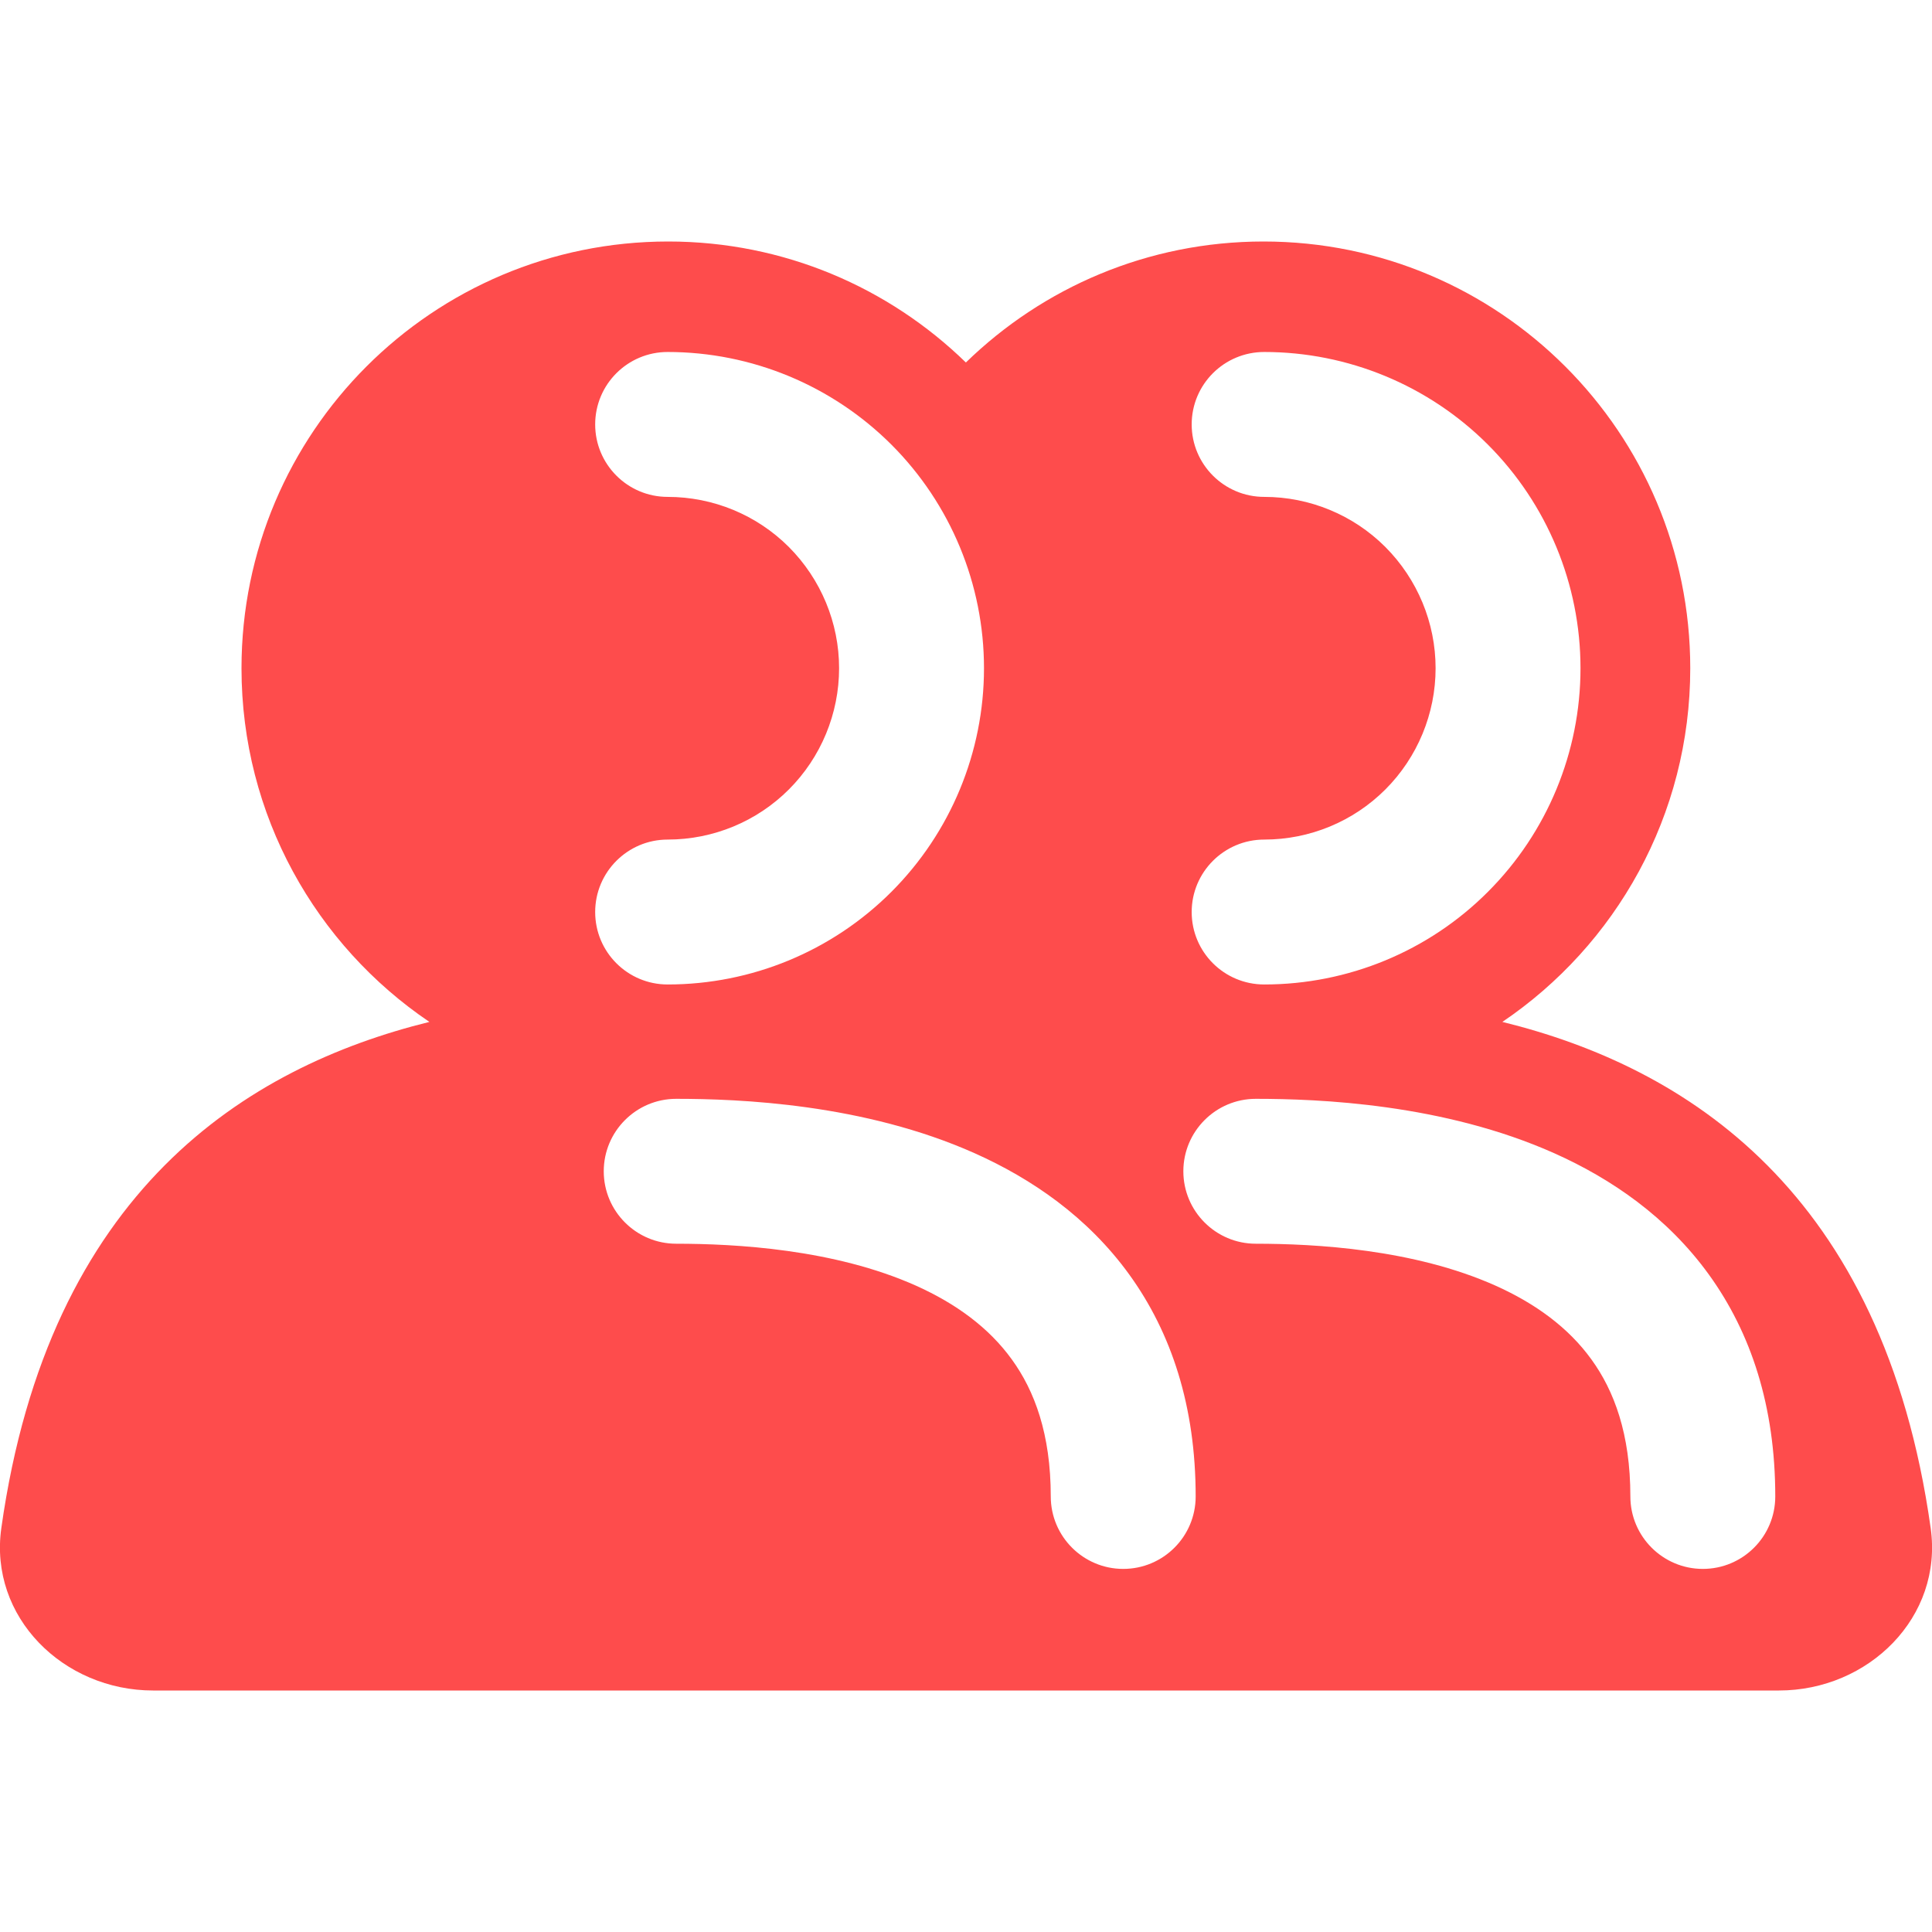 <svg width="16" height="16" viewBox="0 0 16 16" fill="none" xmlns="http://www.w3.org/2000/svg">
<g clip-path="url(#clip0_24346_96585)">
<path fill-rule="evenodd" clip-rule="evenodd" d="M3.556 8.463C2.617 7.828 2 6.753 2 5.534C2 3.582 3.582 2 5.534 2C6.493 2 7.362 2.382 7.999 3.002C8.636 2.382 9.505 2 10.464 2C12.416 2 13.998 3.582 13.998 5.534C13.998 6.753 13.381 7.828 12.442 8.463C13.957 8.836 15.596 9.86 15.989 12.655C16.093 13.392 15.475 14 14.732 14H5.981L5.972 14H1.268C0.525 14 -0.093 13.392 0.011 12.655C0.404 9.861 2.042 8.837 3.556 8.463ZM9.8 9.7C9.8 9.369 10.069 9.1 10.4 9.1C10.921 9.1 11.954 9.14 12.875 9.552C13.344 9.762 13.807 10.078 14.152 10.555C14.502 11.039 14.702 11.648 14.702 12.393C14.702 12.724 14.434 12.993 14.102 12.993C13.771 12.993 13.502 12.724 13.502 12.393C13.502 11.875 13.367 11.517 13.18 11.259C12.989 10.994 12.715 10.795 12.385 10.647C11.707 10.344 10.888 10.3 10.4 10.3C10.069 10.3 9.8 10.031 9.8 9.7ZM5.6 9.1C5.269 9.1 5 9.369 5 9.7C5 10.031 5.269 10.3 5.6 10.3C6.088 10.3 6.907 10.344 7.585 10.647C7.915 10.795 8.189 10.994 8.38 11.259C8.567 11.517 8.702 11.875 8.702 12.393C8.702 12.724 8.971 12.993 9.302 12.993C9.634 12.993 9.902 12.724 9.902 12.393C9.902 11.648 9.702 11.039 9.352 10.555C9.007 10.078 8.544 9.762 8.075 9.552C7.154 9.14 6.121 9.1 5.6 9.1ZM9.869 3.515C9.869 3.183 10.138 2.915 10.47 2.915C11.164 2.915 11.831 3.191 12.322 3.682C12.813 4.173 13.089 4.839 13.089 5.534C13.089 6.229 12.813 6.895 12.322 7.386C11.831 7.878 11.164 8.153 10.47 8.153C10.138 8.153 9.869 7.885 9.869 7.553C9.869 7.222 10.138 6.953 10.47 6.953C10.846 6.953 11.207 6.804 11.473 6.538C11.739 6.272 11.889 5.91 11.889 5.534C11.889 5.158 11.739 4.797 11.473 4.53C11.207 4.264 10.846 4.115 10.47 4.115C10.138 4.115 9.869 3.846 9.869 3.515ZM5.529 2.915C5.198 2.915 4.929 3.183 4.929 3.515C4.929 3.846 5.198 4.115 5.529 4.115C5.906 4.115 6.267 4.264 6.533 4.53C6.799 4.797 6.949 5.158 6.949 5.534C6.949 5.91 6.799 6.272 6.533 6.538C6.267 6.804 5.906 6.953 5.529 6.953C5.198 6.953 4.929 7.222 4.929 7.553C4.929 7.885 5.198 8.153 5.529 8.153C6.224 8.153 6.89 7.878 7.382 7.386C7.873 6.895 8.149 6.229 8.149 5.534C8.149 4.839 7.873 4.173 7.382 3.682C6.89 3.191 6.224 2.915 5.529 2.915Z" fill="#FE4C4C"/>
</g>
<defs>
<clipPath id="clip0_24346_96585">
<rect width="16" height="16" fill="white"/>
</clipPath>
</defs>
</svg>
